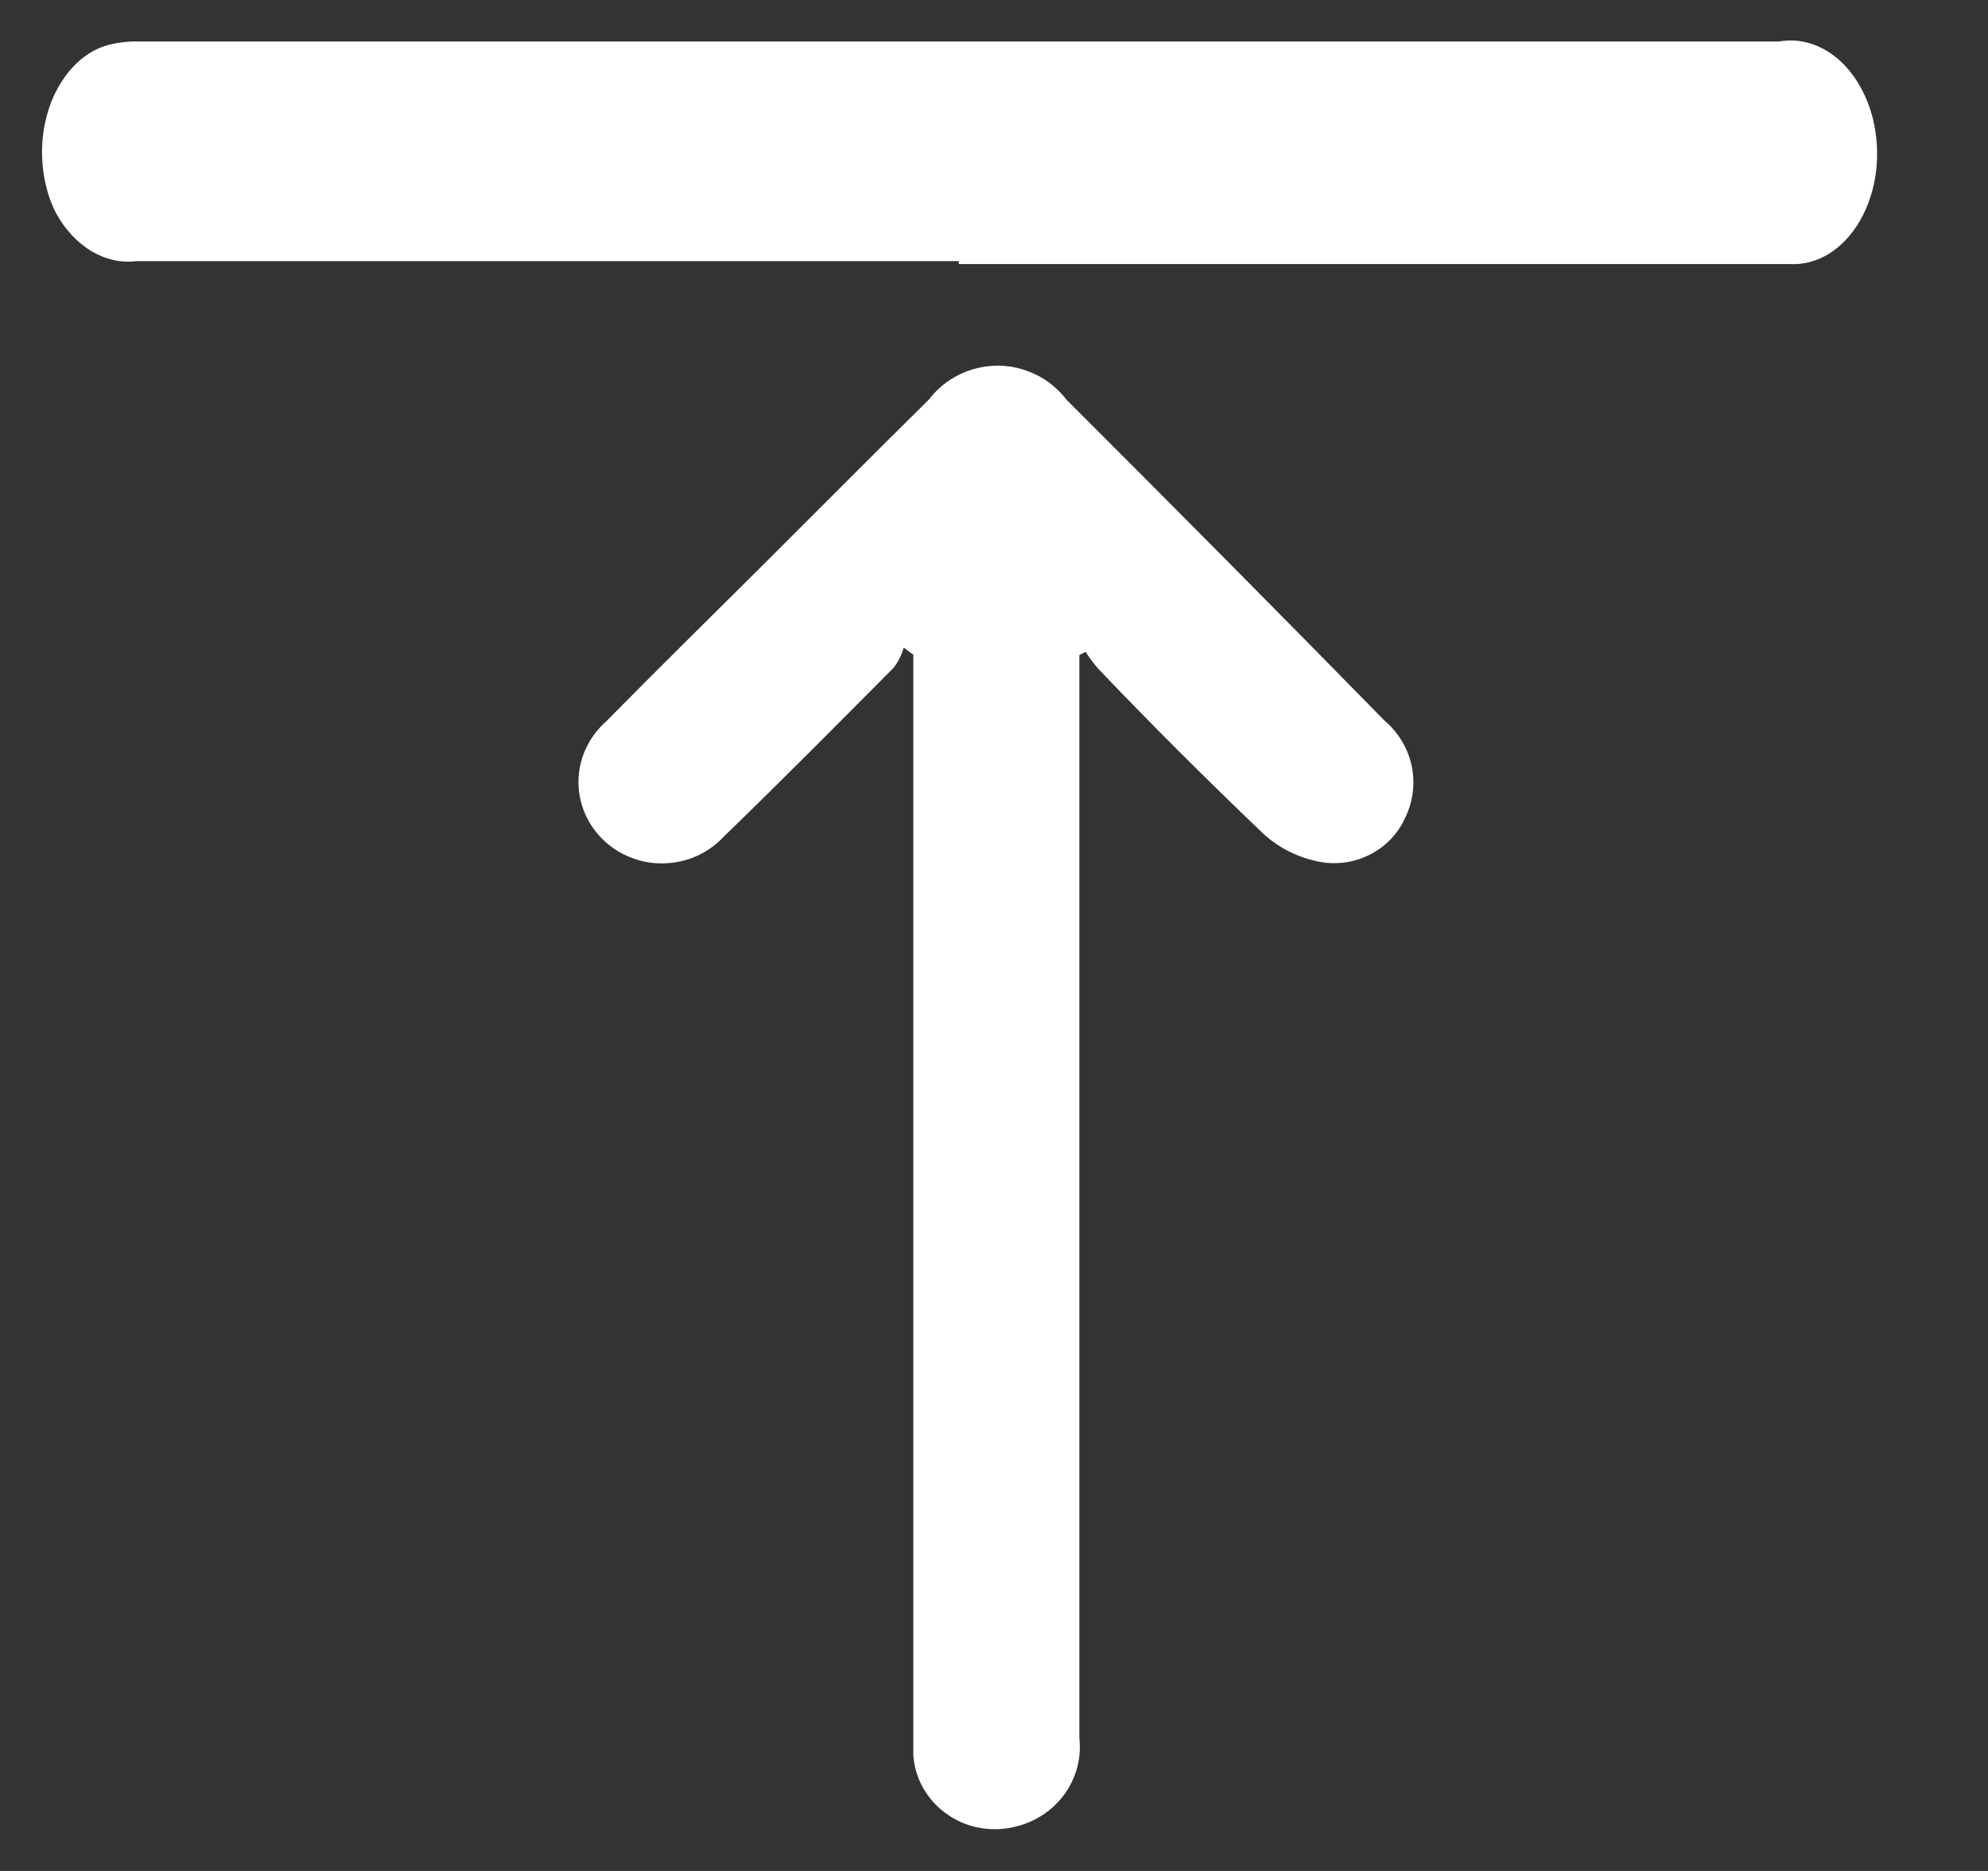 <svg width="17" height="16" viewBox="0 0 17 16" fill="none" xmlns="http://www.w3.org/2000/svg">
<rect x="0" y="0" width="17" height="16" fill="#333333" stroke="none"/>
<path d="M9.23 5.602L9.23 5.821C9.23 8.837 9.23 11.851 9.23 14.865C9.249 15.037 9.202 15.21 9.098 15.35C8.994 15.49 8.84 15.588 8.667 15.625C8.568 15.648 8.466 15.649 8.366 15.629C8.267 15.61 8.173 15.569 8.092 15.51C8.01 15.452 7.943 15.376 7.894 15.29C7.845 15.203 7.816 15.107 7.81 15.008C7.81 14.718 7.81 14.425 7.81 14.135C7.81 11.348 7.81 8.562 7.81 5.779C7.81 5.718 7.81 5.66 7.81 5.599L7.728 5.538C7.711 5.599 7.682 5.657 7.644 5.708C7.162 6.194 6.68 6.679 6.189 7.155C6.124 7.225 6.045 7.281 5.957 7.321C5.869 7.36 5.773 7.381 5.676 7.383C5.58 7.386 5.483 7.369 5.394 7.333C5.304 7.298 5.222 7.245 5.154 7.178C5.086 7.111 5.032 7.032 4.997 6.944C4.961 6.856 4.944 6.762 4.947 6.667C4.95 6.573 4.972 6.48 5.013 6.395C5.054 6.309 5.112 6.232 5.184 6.169C5.619 5.727 6.063 5.29 6.502 4.854C6.94 4.417 7.462 3.892 7.944 3.416C8.012 3.327 8.1 3.254 8.202 3.204C8.304 3.154 8.417 3.127 8.531 3.127C8.645 3.127 8.758 3.154 8.859 3.204C8.961 3.254 9.05 3.327 9.118 3.416C10.029 4.326 10.937 5.241 11.84 6.163C11.959 6.264 12.04 6.4 12.072 6.551C12.103 6.701 12.083 6.858 12.015 6.996C11.952 7.135 11.841 7.248 11.701 7.315C11.562 7.382 11.403 7.399 11.252 7.363C11.08 7.325 10.921 7.241 10.795 7.122C10.319 6.667 9.856 6.206 9.396 5.724C9.354 5.677 9.317 5.627 9.283 5.574L9.23 5.602Z" fill="white"/>
<path d="M8.199 2.233L1.169 2.233C1.036 2.25 0.903 2.22 0.782 2.148C0.661 2.075 0.556 1.963 0.478 1.821C0.413 1.693 0.374 1.546 0.363 1.393C0.351 1.24 0.369 1.086 0.413 0.944C0.458 0.802 0.528 0.677 0.618 0.579C0.707 0.481 0.814 0.414 0.928 0.384C1.015 0.362 1.104 0.352 1.194 0.355L15.213 0.355C15.385 0.324 15.559 0.374 15.706 0.495C15.853 0.617 15.963 0.802 16.017 1.02C16.052 1.165 16.061 1.32 16.042 1.471C16.023 1.622 15.976 1.764 15.906 1.886C15.836 2.008 15.745 2.105 15.64 2.17C15.535 2.235 15.419 2.265 15.304 2.258L8.199 2.258L8.199 2.233Z" fill="white"/>
</svg>
